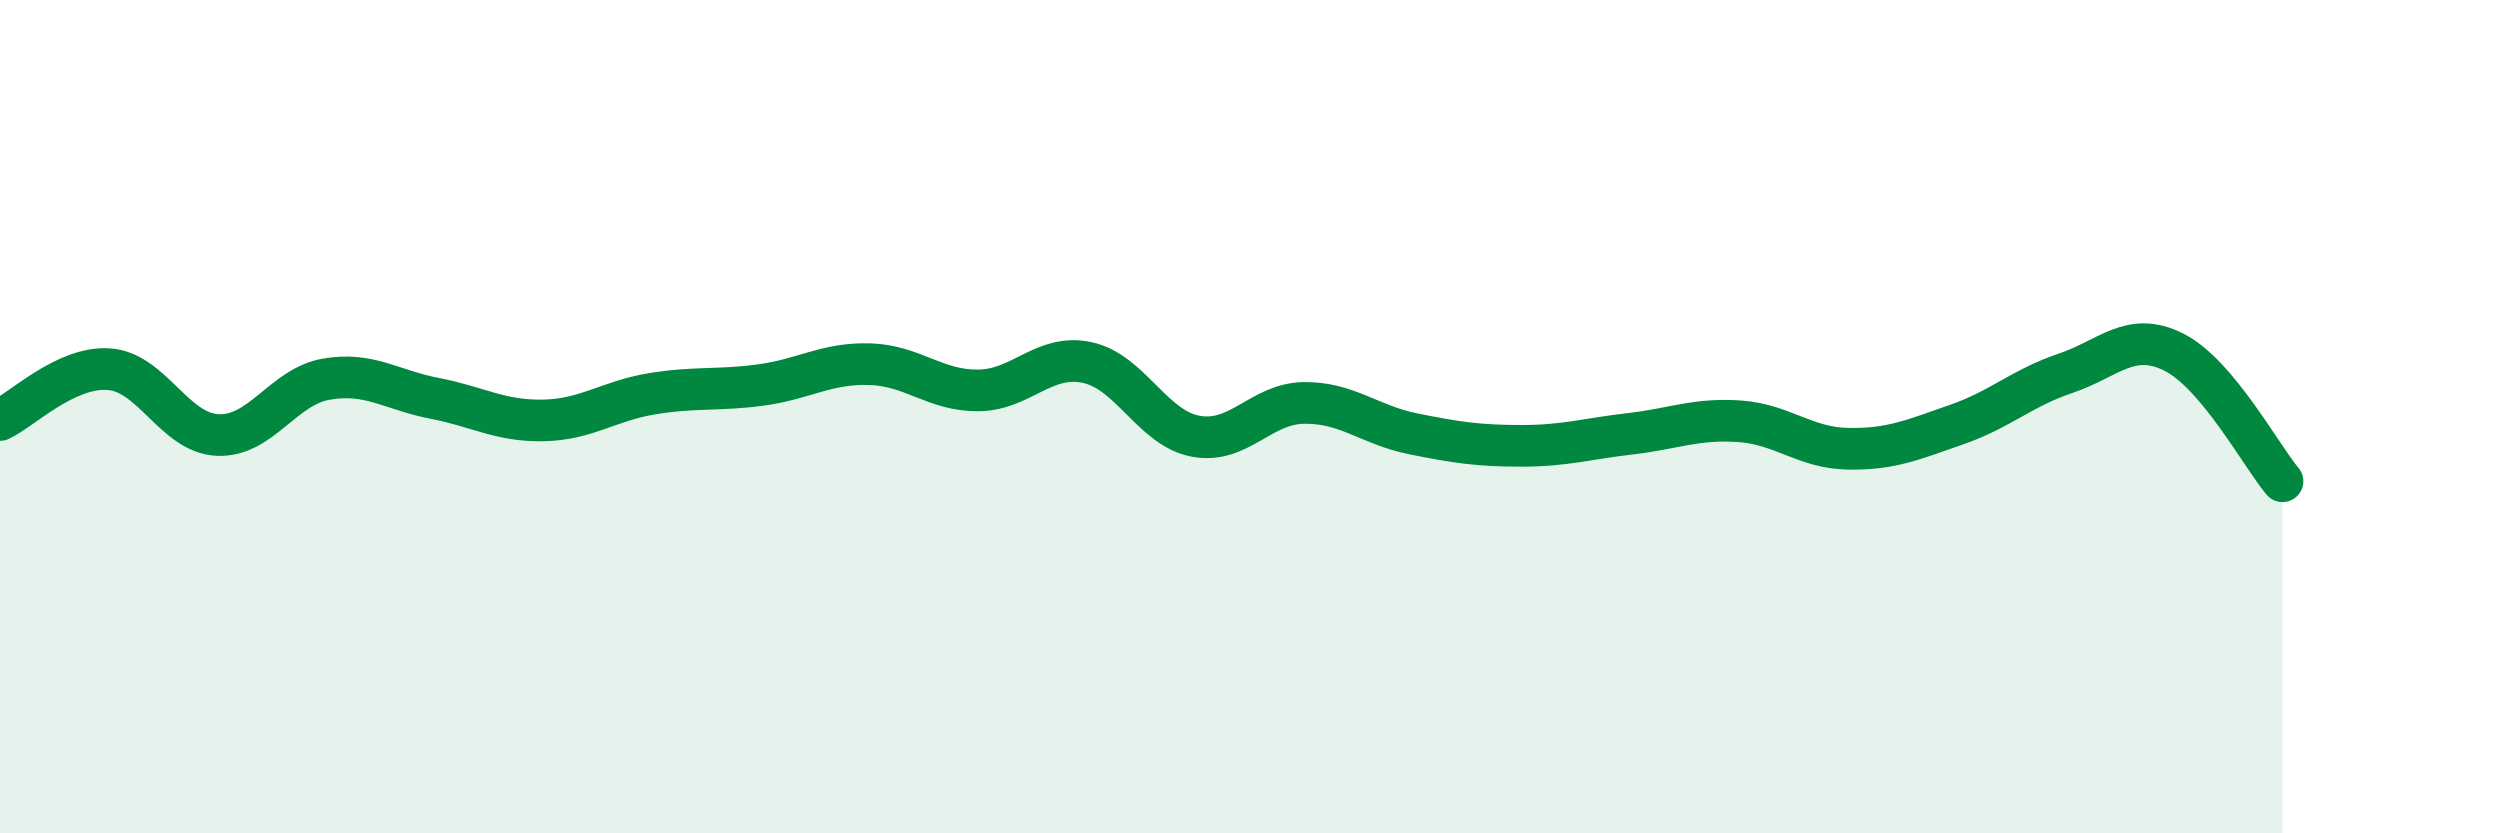 
    <svg width="60" height="20" viewBox="0 0 60 20" xmlns="http://www.w3.org/2000/svg">
      <path
        d="M 0,10.08 C 0.52,9.84 1.57,8.79 2.61,8.86 C 3.65,8.93 4.18,10.39 5.22,10.44 C 6.26,10.49 6.79,9.28 7.83,9.1 C 8.87,8.92 9.39,9.36 10.43,9.56 C 11.47,9.76 12,10.11 13.04,10.09 C 14.08,10.07 14.61,9.62 15.65,9.45 C 16.69,9.28 17.22,9.38 18.26,9.24 C 19.3,9.1 19.83,8.71 20.87,8.74 C 21.91,8.77 22.44,9.38 23.48,9.37 C 24.52,9.36 25.05,8.48 26.09,8.7 C 27.13,8.92 27.66,10.28 28.7,10.47 C 29.74,10.66 30.26,9.68 31.3,9.67 C 32.34,9.66 32.87,10.2 33.91,10.41 C 34.95,10.62 35.48,10.7 36.52,10.7 C 37.56,10.7 38.09,10.53 39.13,10.41 C 40.17,10.29 40.7,10.04 41.74,10.11 C 42.78,10.18 43.31,10.75 44.35,10.77 C 45.39,10.79 45.92,10.55 46.96,10.19 C 48,9.83 48.53,9.31 49.57,8.96 C 50.61,8.61 51.13,7.93 52.17,8.45 C 53.21,8.97 54.26,10.93 54.78,11.55L54.78 20L0 20Z"
        fill="#008740"
        opacity="0.1"
        stroke-linecap="round"
        stroke-linejoin="round"
      />
      <path
        d="M 0,10.08 C 0.52,9.84 1.57,8.79 2.61,8.86 C 3.65,8.93 4.18,10.39 5.22,10.44 C 6.26,10.49 6.79,9.28 7.83,9.1 C 8.87,8.92 9.39,9.36 10.43,9.56 C 11.47,9.76 12,10.11 13.04,10.09 C 14.08,10.07 14.61,9.62 15.65,9.45 C 16.69,9.28 17.22,9.38 18.26,9.24 C 19.3,9.1 19.83,8.71 20.87,8.74 C 21.91,8.77 22.44,9.38 23.48,9.37 C 24.52,9.36 25.05,8.48 26.09,8.7 C 27.13,8.92 27.66,10.28 28.7,10.47 C 29.74,10.66 30.26,9.68 31.3,9.67 C 32.34,9.66 32.87,10.2 33.91,10.41 C 34.95,10.62 35.48,10.7 36.52,10.7 C 37.56,10.7 38.09,10.53 39.13,10.41 C 40.17,10.29 40.7,10.04 41.74,10.11 C 42.78,10.18 43.31,10.75 44.35,10.77 C 45.39,10.79 45.92,10.55 46.96,10.19 C 48,9.83 48.53,9.31 49.57,8.96 C 50.61,8.61 51.13,7.93 52.17,8.45 C 53.21,8.97 54.26,10.93 54.78,11.55"
        stroke="#008740"
        stroke-width="1"
        fill="none"
        stroke-linecap="round"
        stroke-linejoin="round"
      />
    </svg>
  
